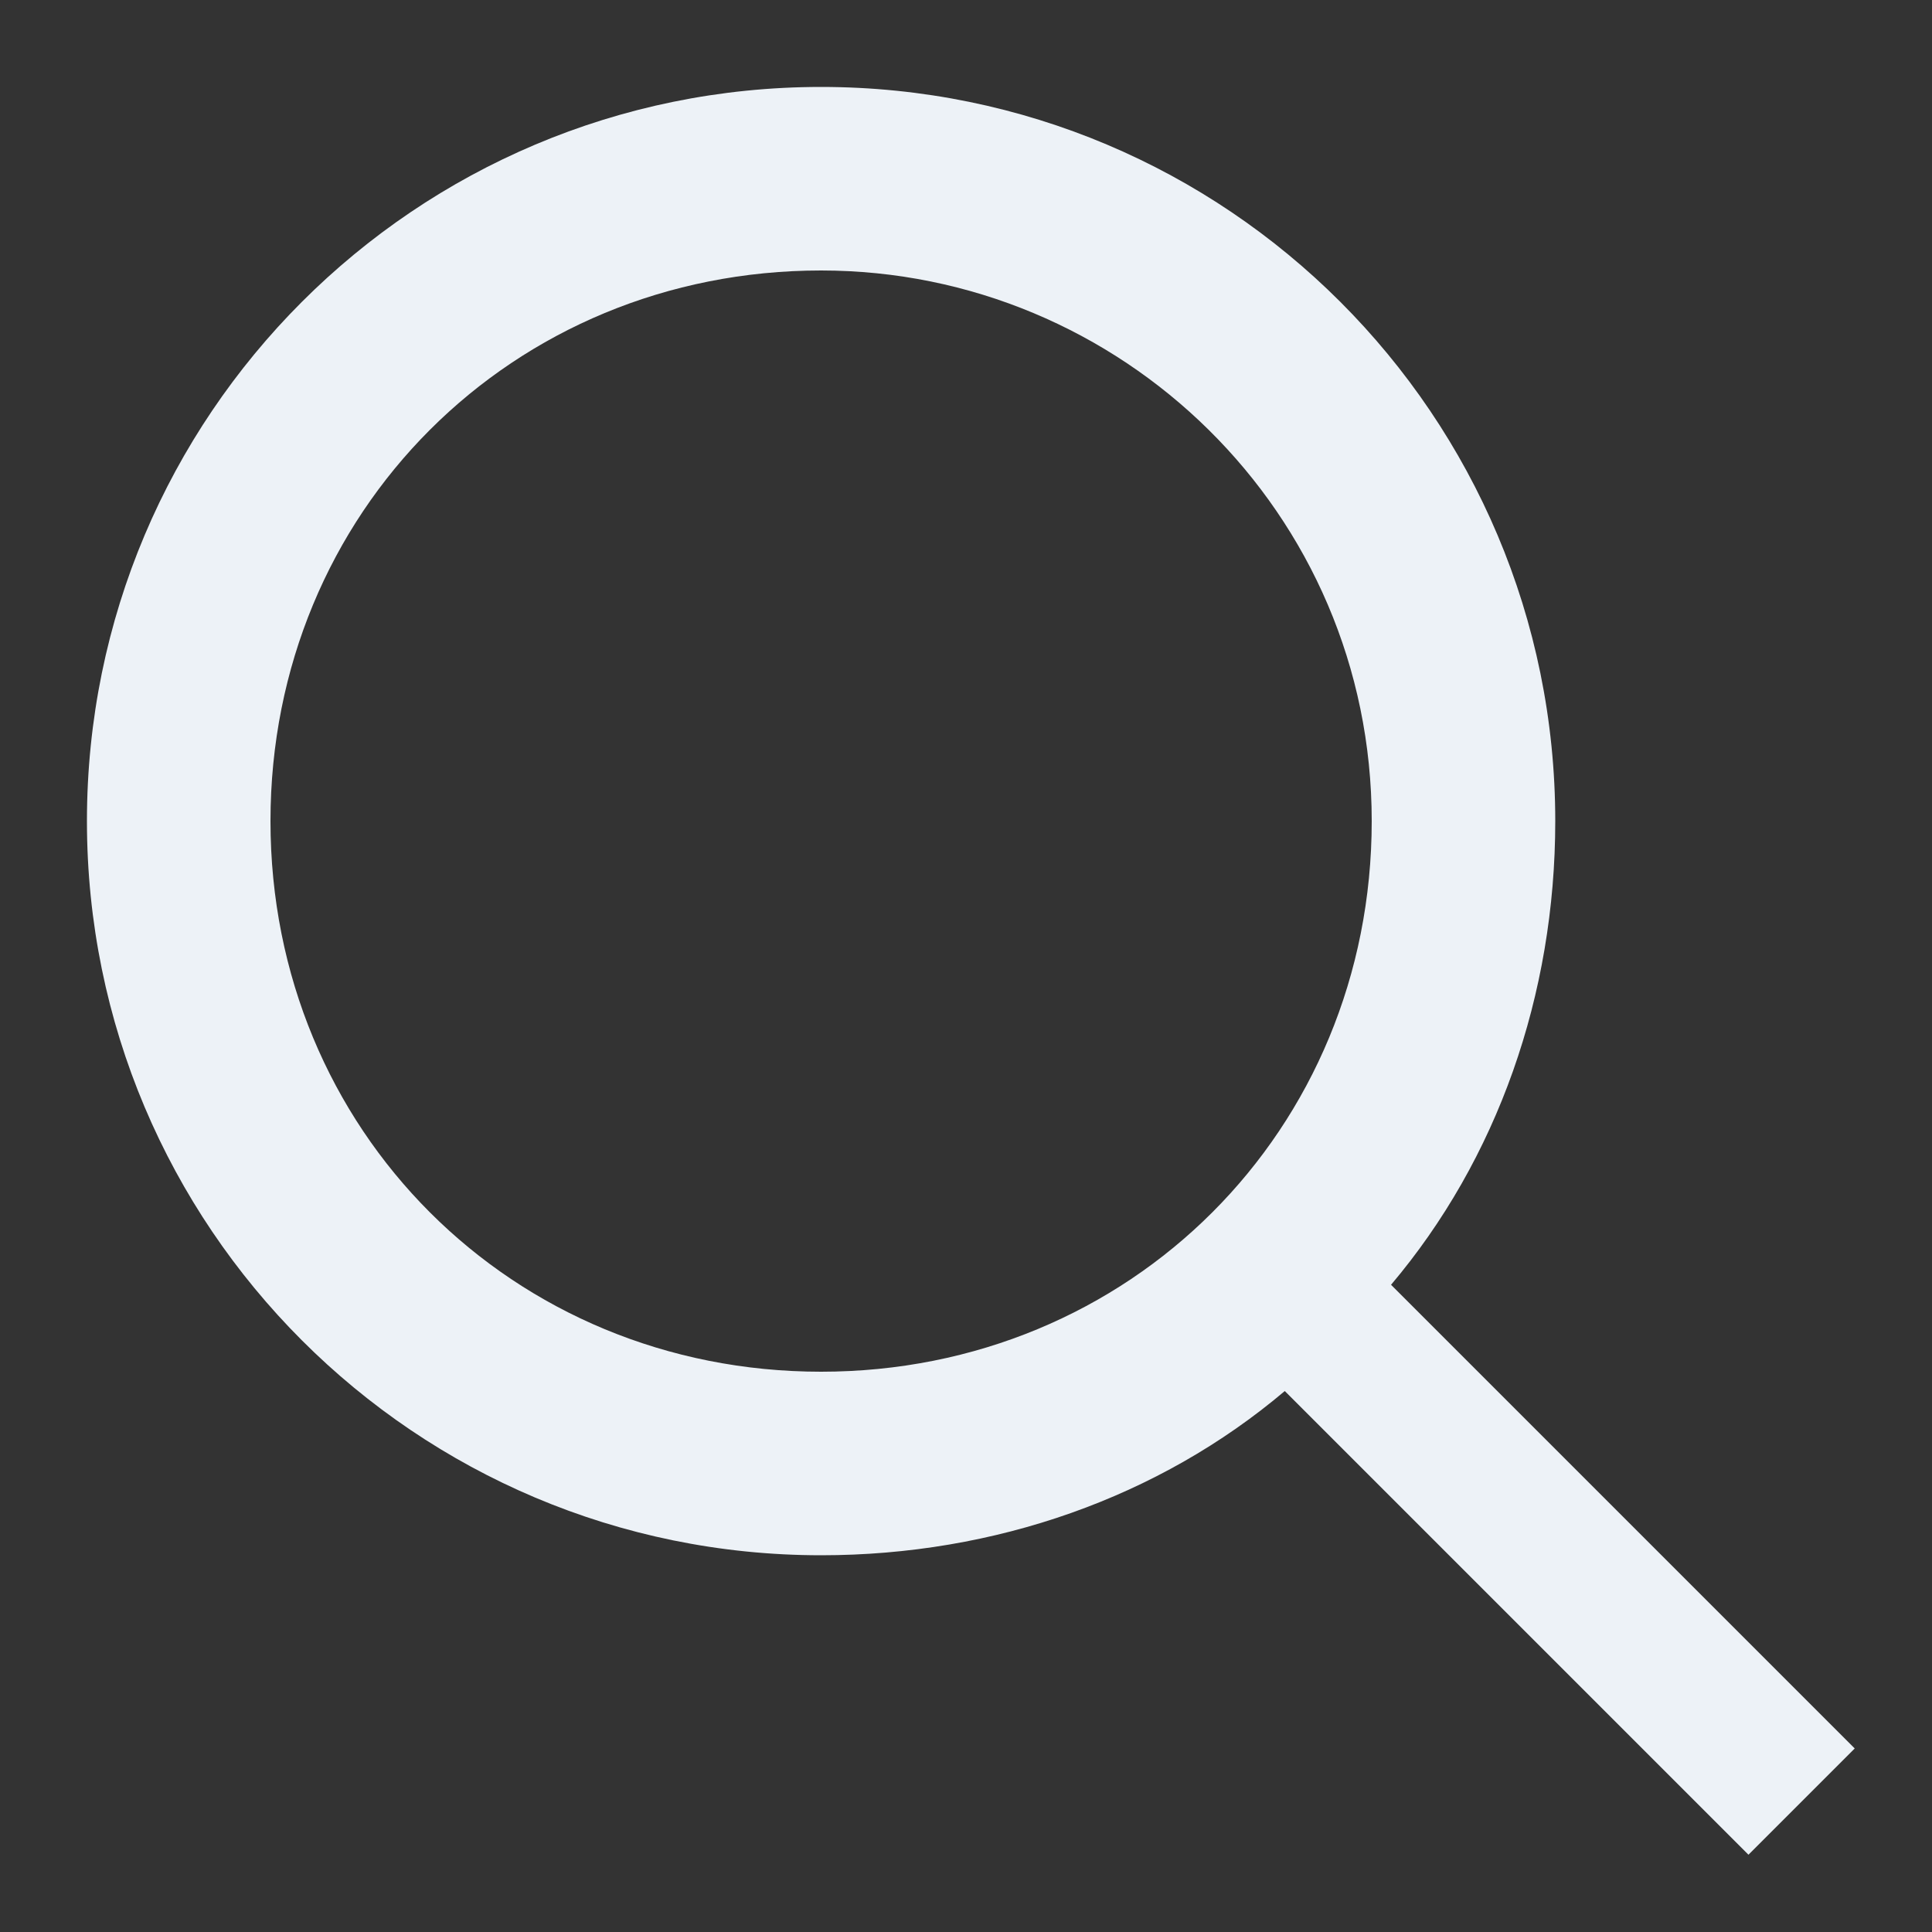<?xml version="1.0" encoding="utf-8"?>
<!-- Generator: Adobe Illustrator 25.0.1, SVG Export Plug-In . SVG Version: 6.00 Build 0)  -->
<svg version="1.1" id="Capa_1" xmlns="http://www.w3.org/2000/svg" xmlns:xlink="http://www.w3.org/1999/xlink" x="0px" y="0px"
	 viewBox="0 0 20 20" style="enable-background:new 0 0 20 20;" xml:space="preserve">
<rect x="0" y="0" width="20" height="20" fill="#333333" stroke="none"/>
<style type="text/css">
	.st0{fill:#EDF2F7;}
</style>
<path class="st0" d="M19.2,18.1l-4.8-4.8c1.1-1.3,1.7-3,1.7-4.8c0-4.2-3.4-7.6-7.6-7.6c-4.2,0-7.6,3.4-7.6,7.6
	c0,4.2,3.4,7.6,7.6,7.6c1.8,0,3.5-0.6,4.8-1.7l4.8,4.8L19.2,18.1z M8.5,2.8c3.1,0,5.7,2.5,5.7,5.7s-2.5,5.7-5.7,5.7
	s-5.7-2.5-5.7-5.7S5.3,2.8,8.5,2.8z"/>
</svg>
